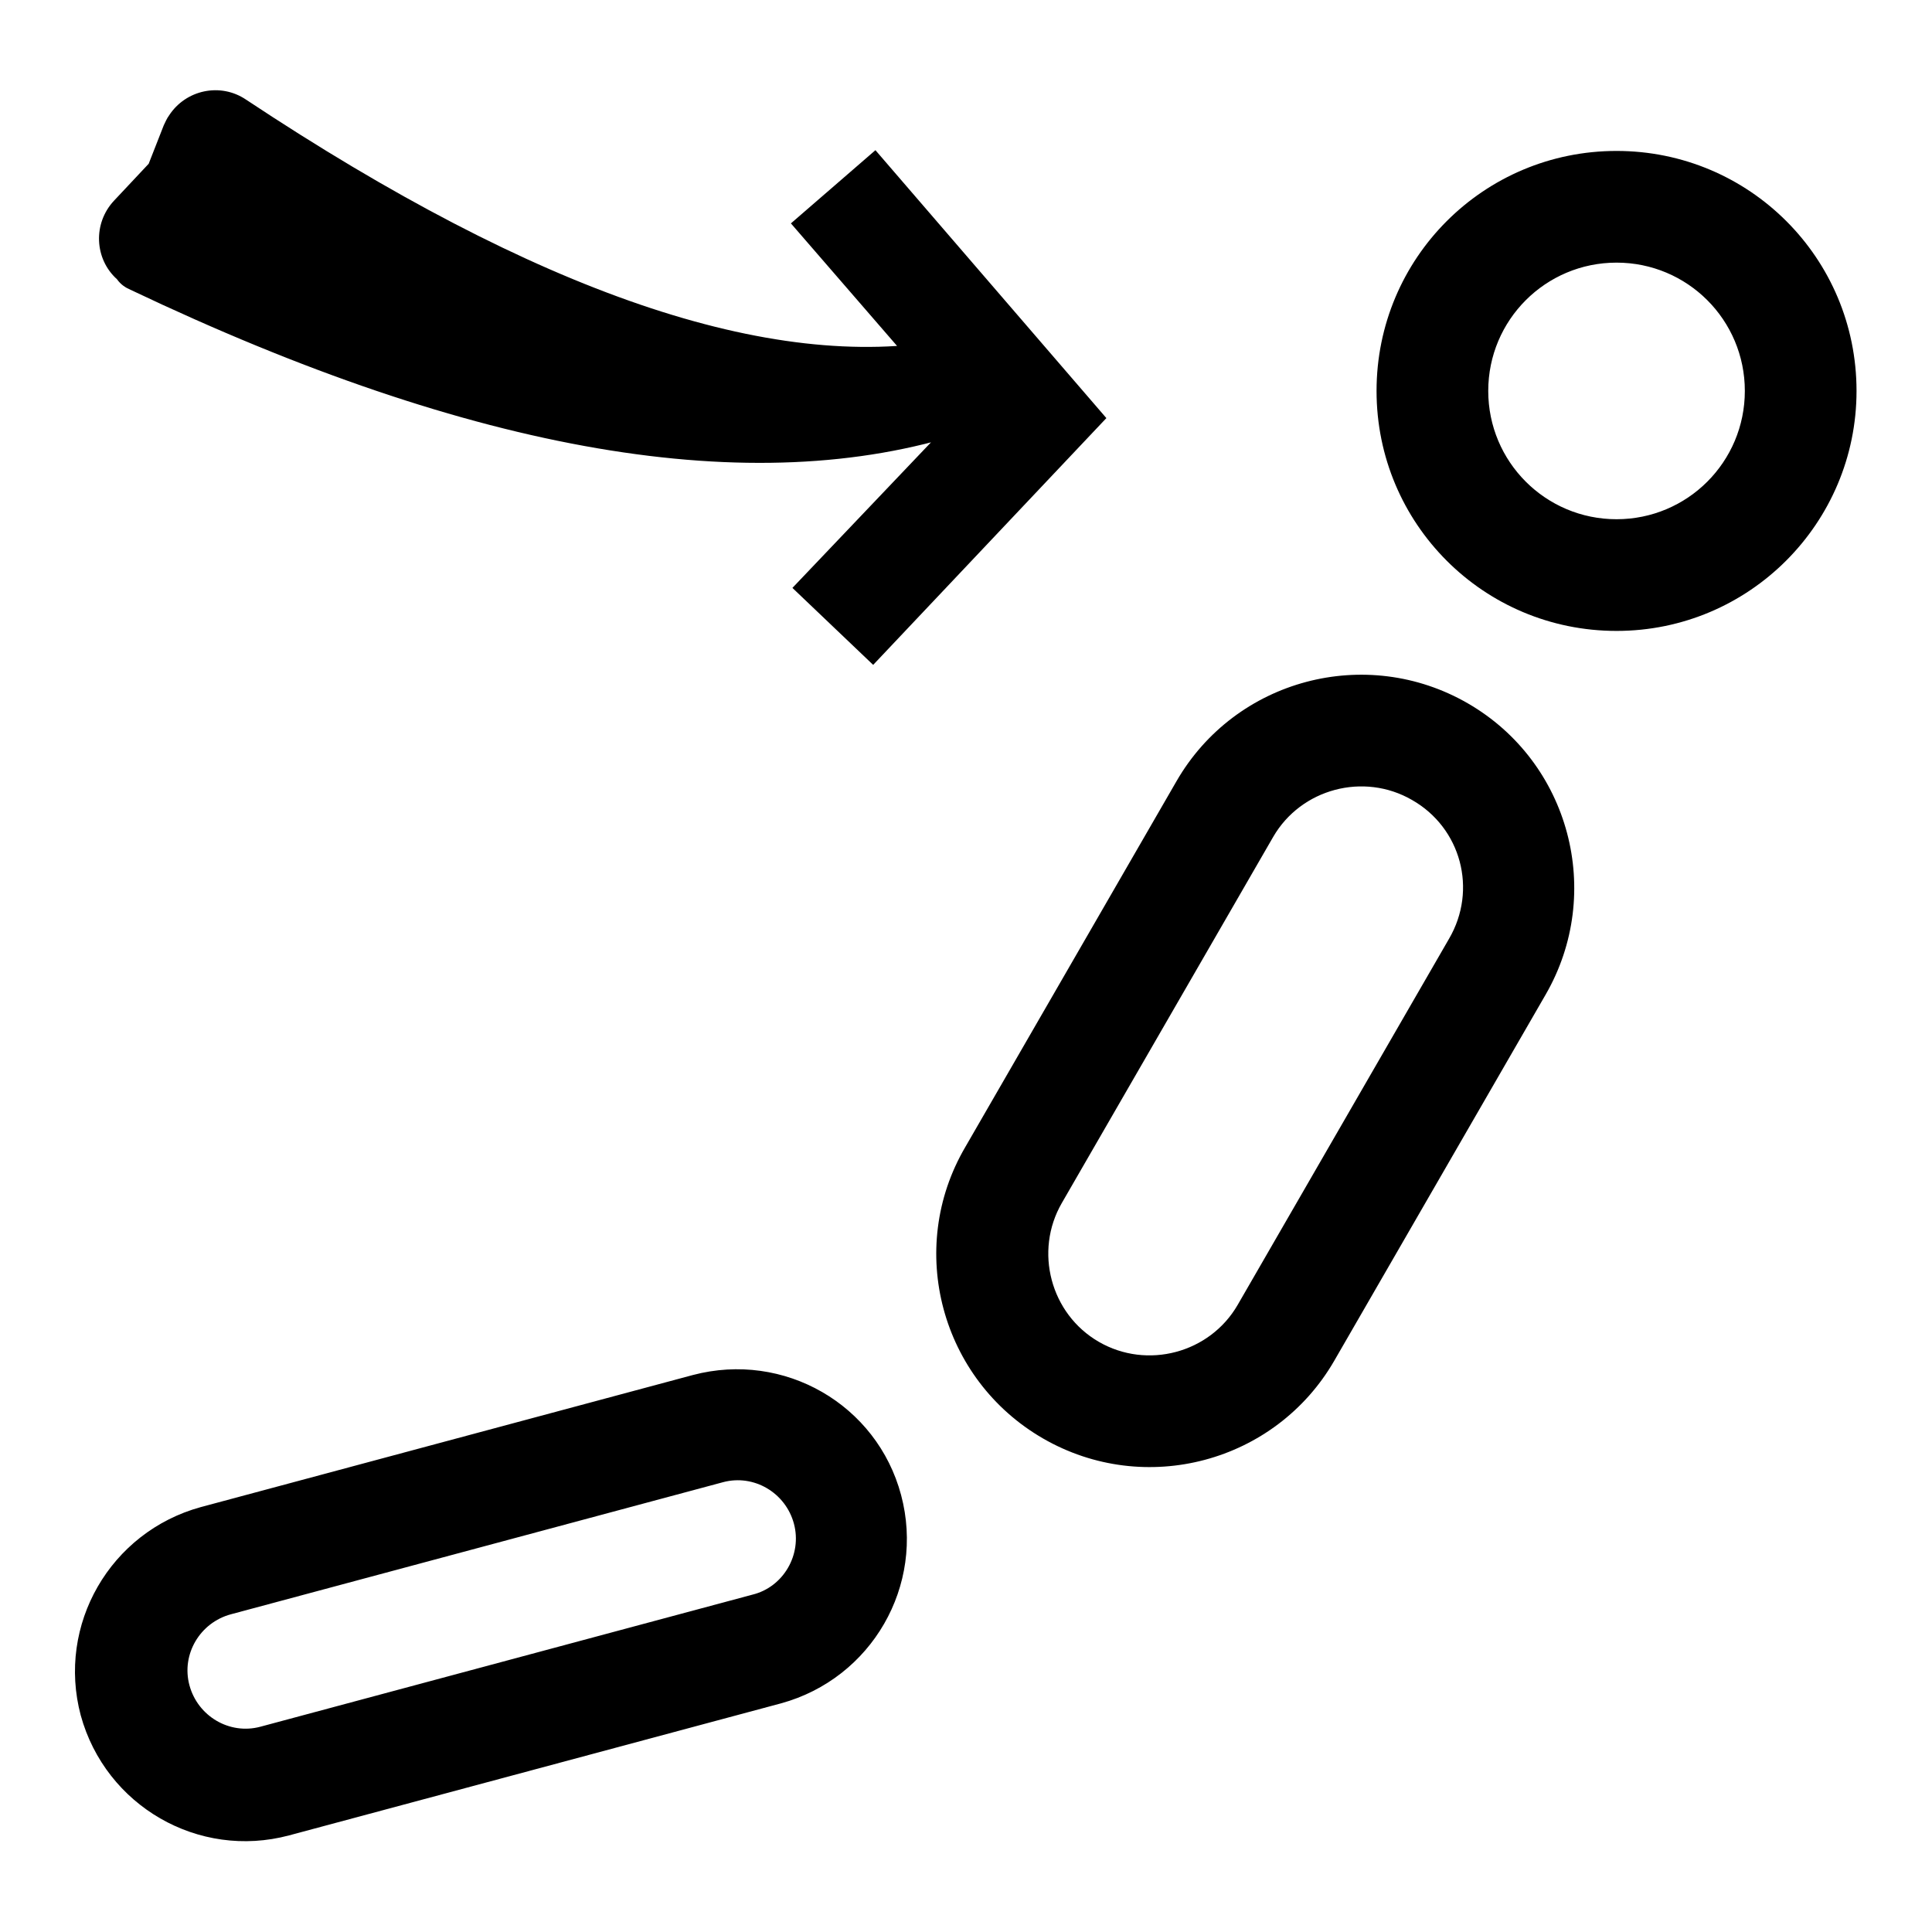 <?xml version="1.0" encoding="utf-8"?>
<!-- Svg Vector Icons : http://www.onlinewebfonts.com/icon -->
<!DOCTYPE svg PUBLIC "-//W3C//DTD SVG 1.1//EN" "http://www.w3.org/Graphics/SVG/1.1/DTD/svg11.dtd">
<svg version="1.1" xmlns="http://www.w3.org/2000/svg" xmlns:xlink="http://www.w3.org/1999/xlink" x="0px" y="0px" viewBox="0 0 256 256" enable-background="new 0 0 256 256" xml:space="preserve">
<g> <path fill="#000000" d="M17.3,38.4c45.6,21.7,82.5,28,110.6,18.9l-2.3-12.3c-23.4,4.4-54.4-6.2-93-31.8c-3.4-2.3-8-1.3-10.2,2.1 c-0.3,0.4-0.5,0.9-0.7,1.3l-2,5.1l-4.6,4.9c-2.8,3-2.6,7.7,0.4,10.4C16,37.7,16.6,38.1,17.3,38.4L17.3,38.4z M105,77.9l10.7,10.2 l30.9-32.7L116,19.9l-11.2,9.7l22,25.4L105,77.9z M214.2,83.6c-17.6,0-31.8-14.2-31.8-31.8c0-17.6,14.2-31.8,31.8-31.8 c17.6,0,31.8,14.2,31.8,31.8C246,69.3,231.8,83.6,214.2,83.6z M214.2,68.8c9.4,0,17-7.6,17-17c0-9.4-7.6-17-17-17s-17,7.6-17,17 C197.2,61.2,204.8,68.8,214.2,68.8L214.2,68.8z M187.1,106c-6.4-3.7-14.7-1.5-18.4,4.9l-28,48.5c-3.7,6.4-1.5,14.7,4.9,18.4 c6.4,3.7,14.7,1.5,18.4-4.9l28-48.5C195.8,117.9,193.6,109.7,187.1,106L187.1,106z M194.5,93.2c13.5,7.8,18.1,25.1,10.3,38.6 l-28,48.5c-7.8,13.5-25.1,18.1-38.6,10.3c-13.5-7.8-18.2-25.1-10.3-38.6l28-48.5C163.7,90,181,85.4,194.5,93.2z M105.2,201.9 c-1.1-4.1-5.3-6.6-9.4-5.5l-65.2,17.5c-4.1,1.1-6.6,5.3-5.5,9.4c1.1,4.1,5.3,6.6,9.4,5.5l65.2-17.5 C103.8,210.3,106.3,206,105.2,201.9L105.2,201.9z M119.4,198.1c3.2,12-3.9,24.3-15.9,27.6l-65.2,17.5c-12,3.2-24.3-3.9-27.6-15.9 c-3.2-12,3.9-24.3,15.9-27.6l65.2-17.5C103.9,179,116.2,186.1,119.4,198.1z"/></g>
</svg>